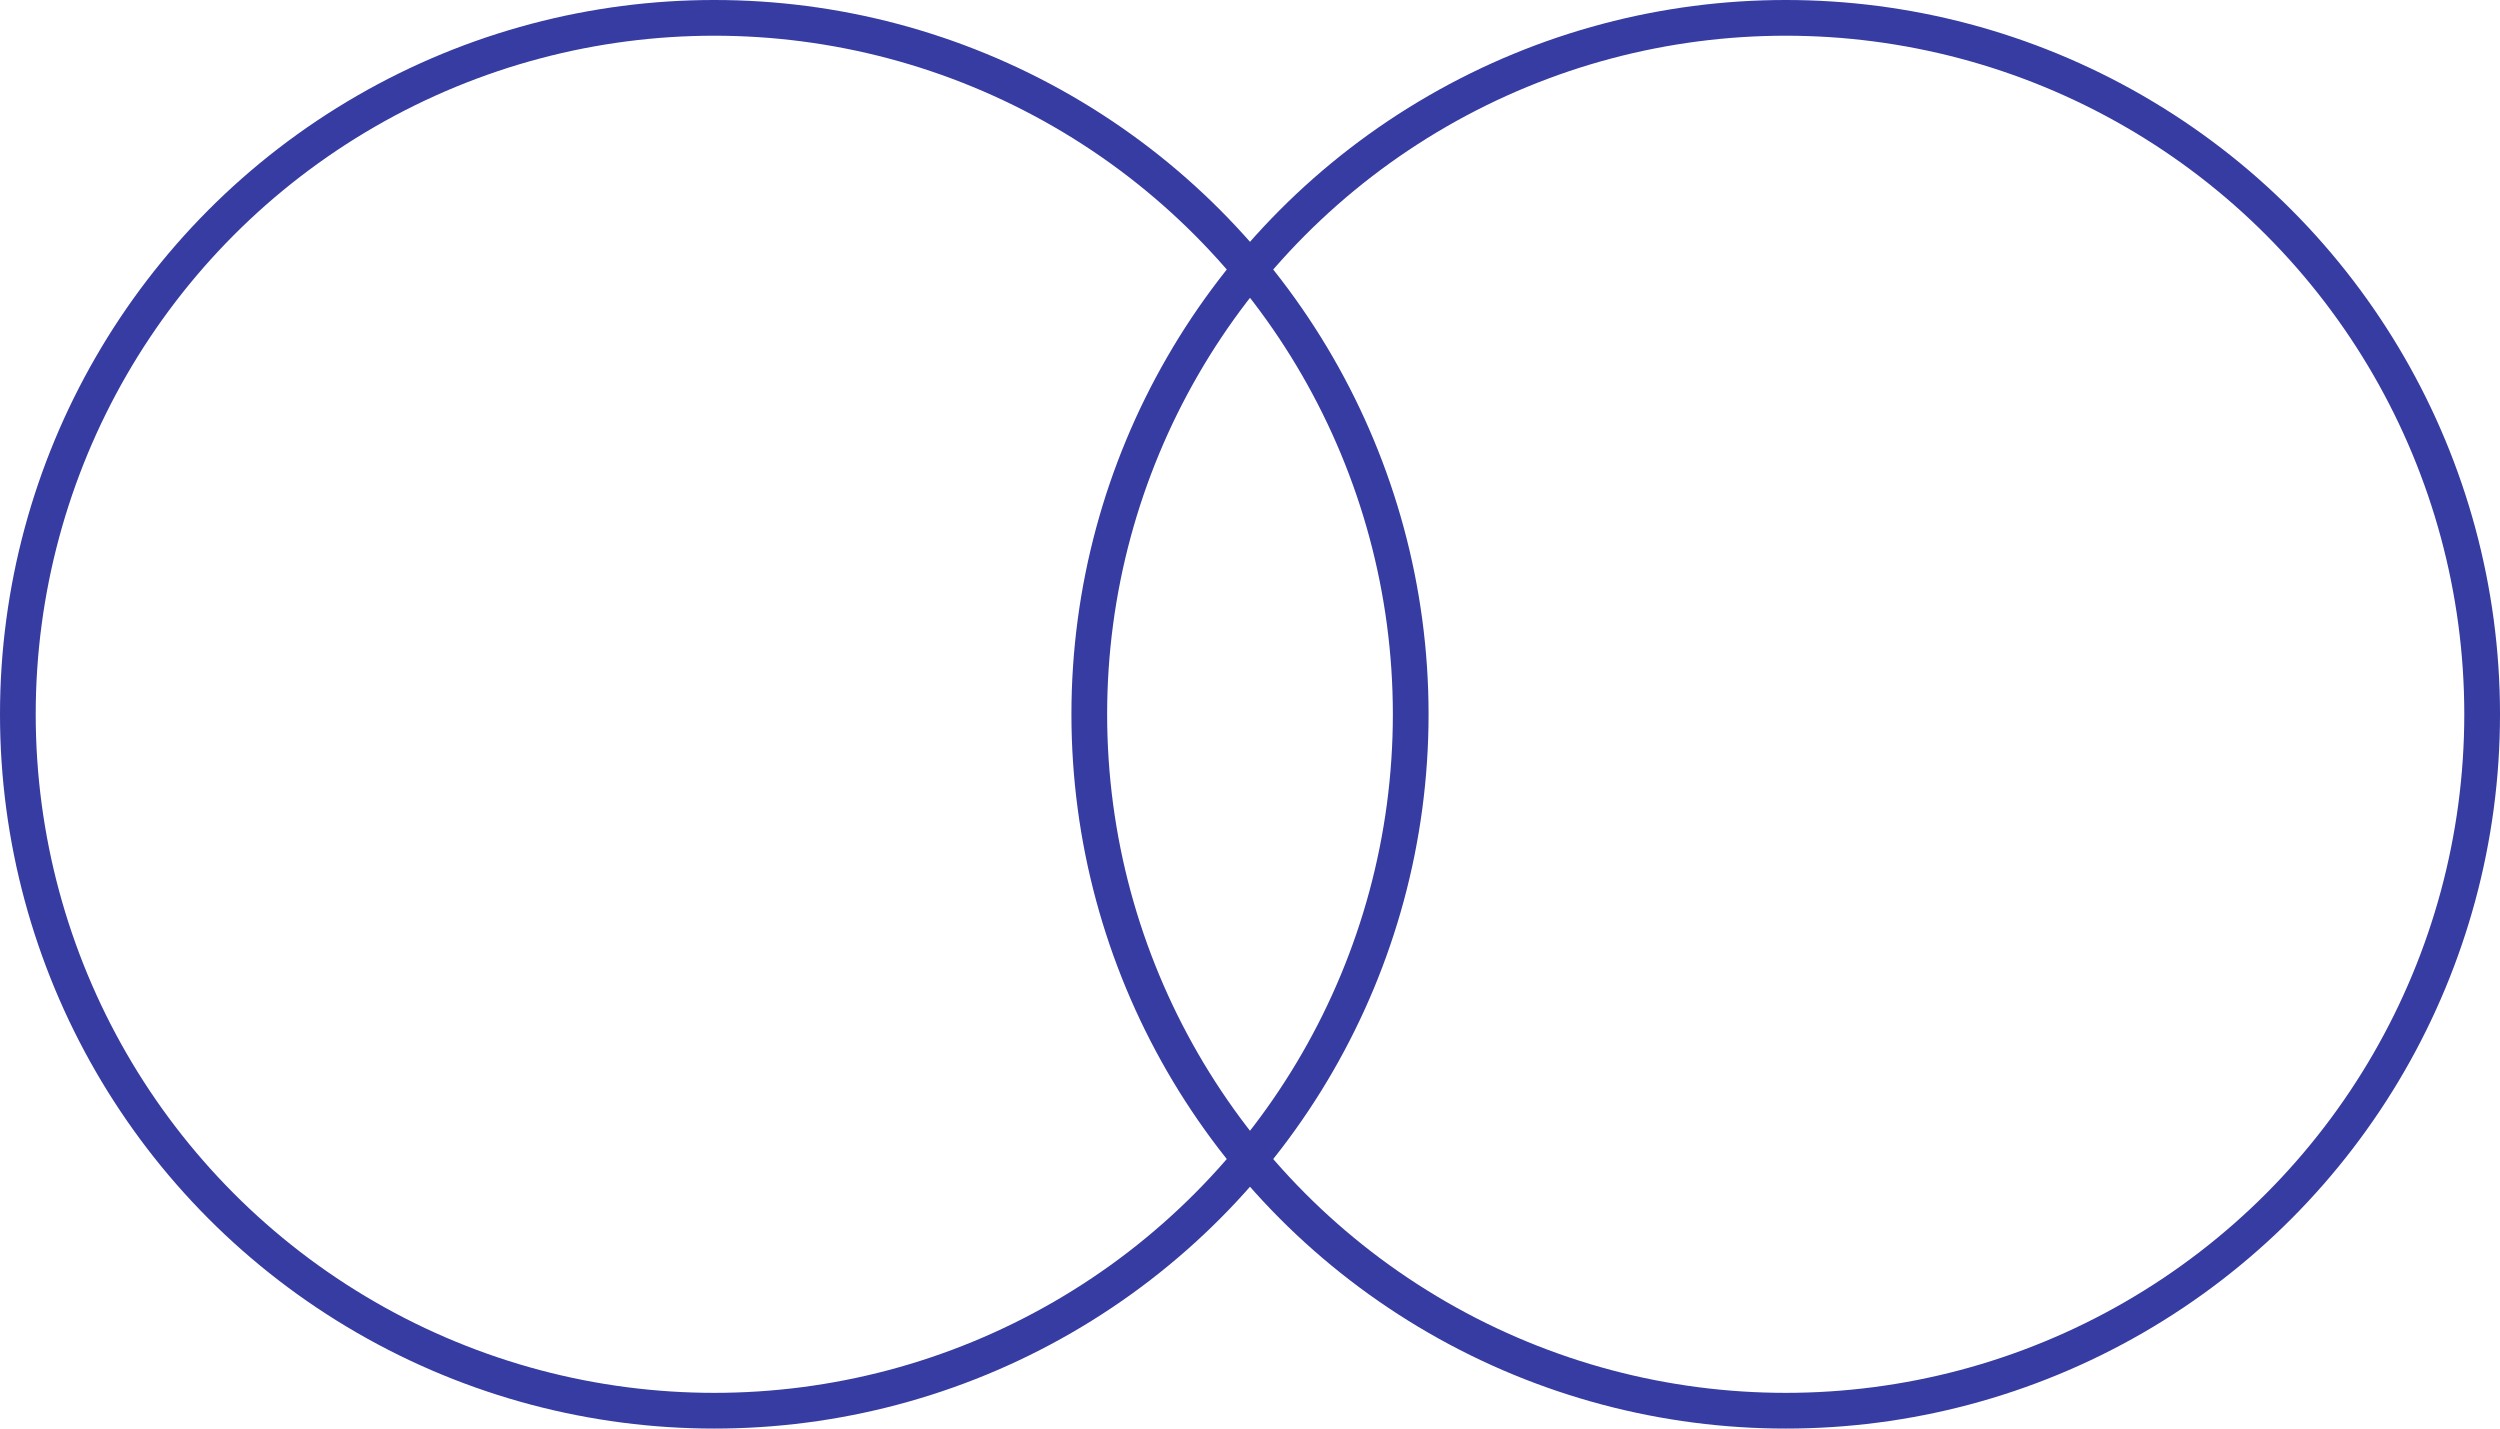 <svg width="140" height="80" viewBox="0 0 140 80" fill="none" xmlns="http://www.w3.org/2000/svg">
<circle cx="40" cy="40" r="39" stroke="#363CA1" stroke-width="2"/>
<circle cx="100" cy="40" r="39" stroke="#363CA1" stroke-width="2"/>
</svg>
